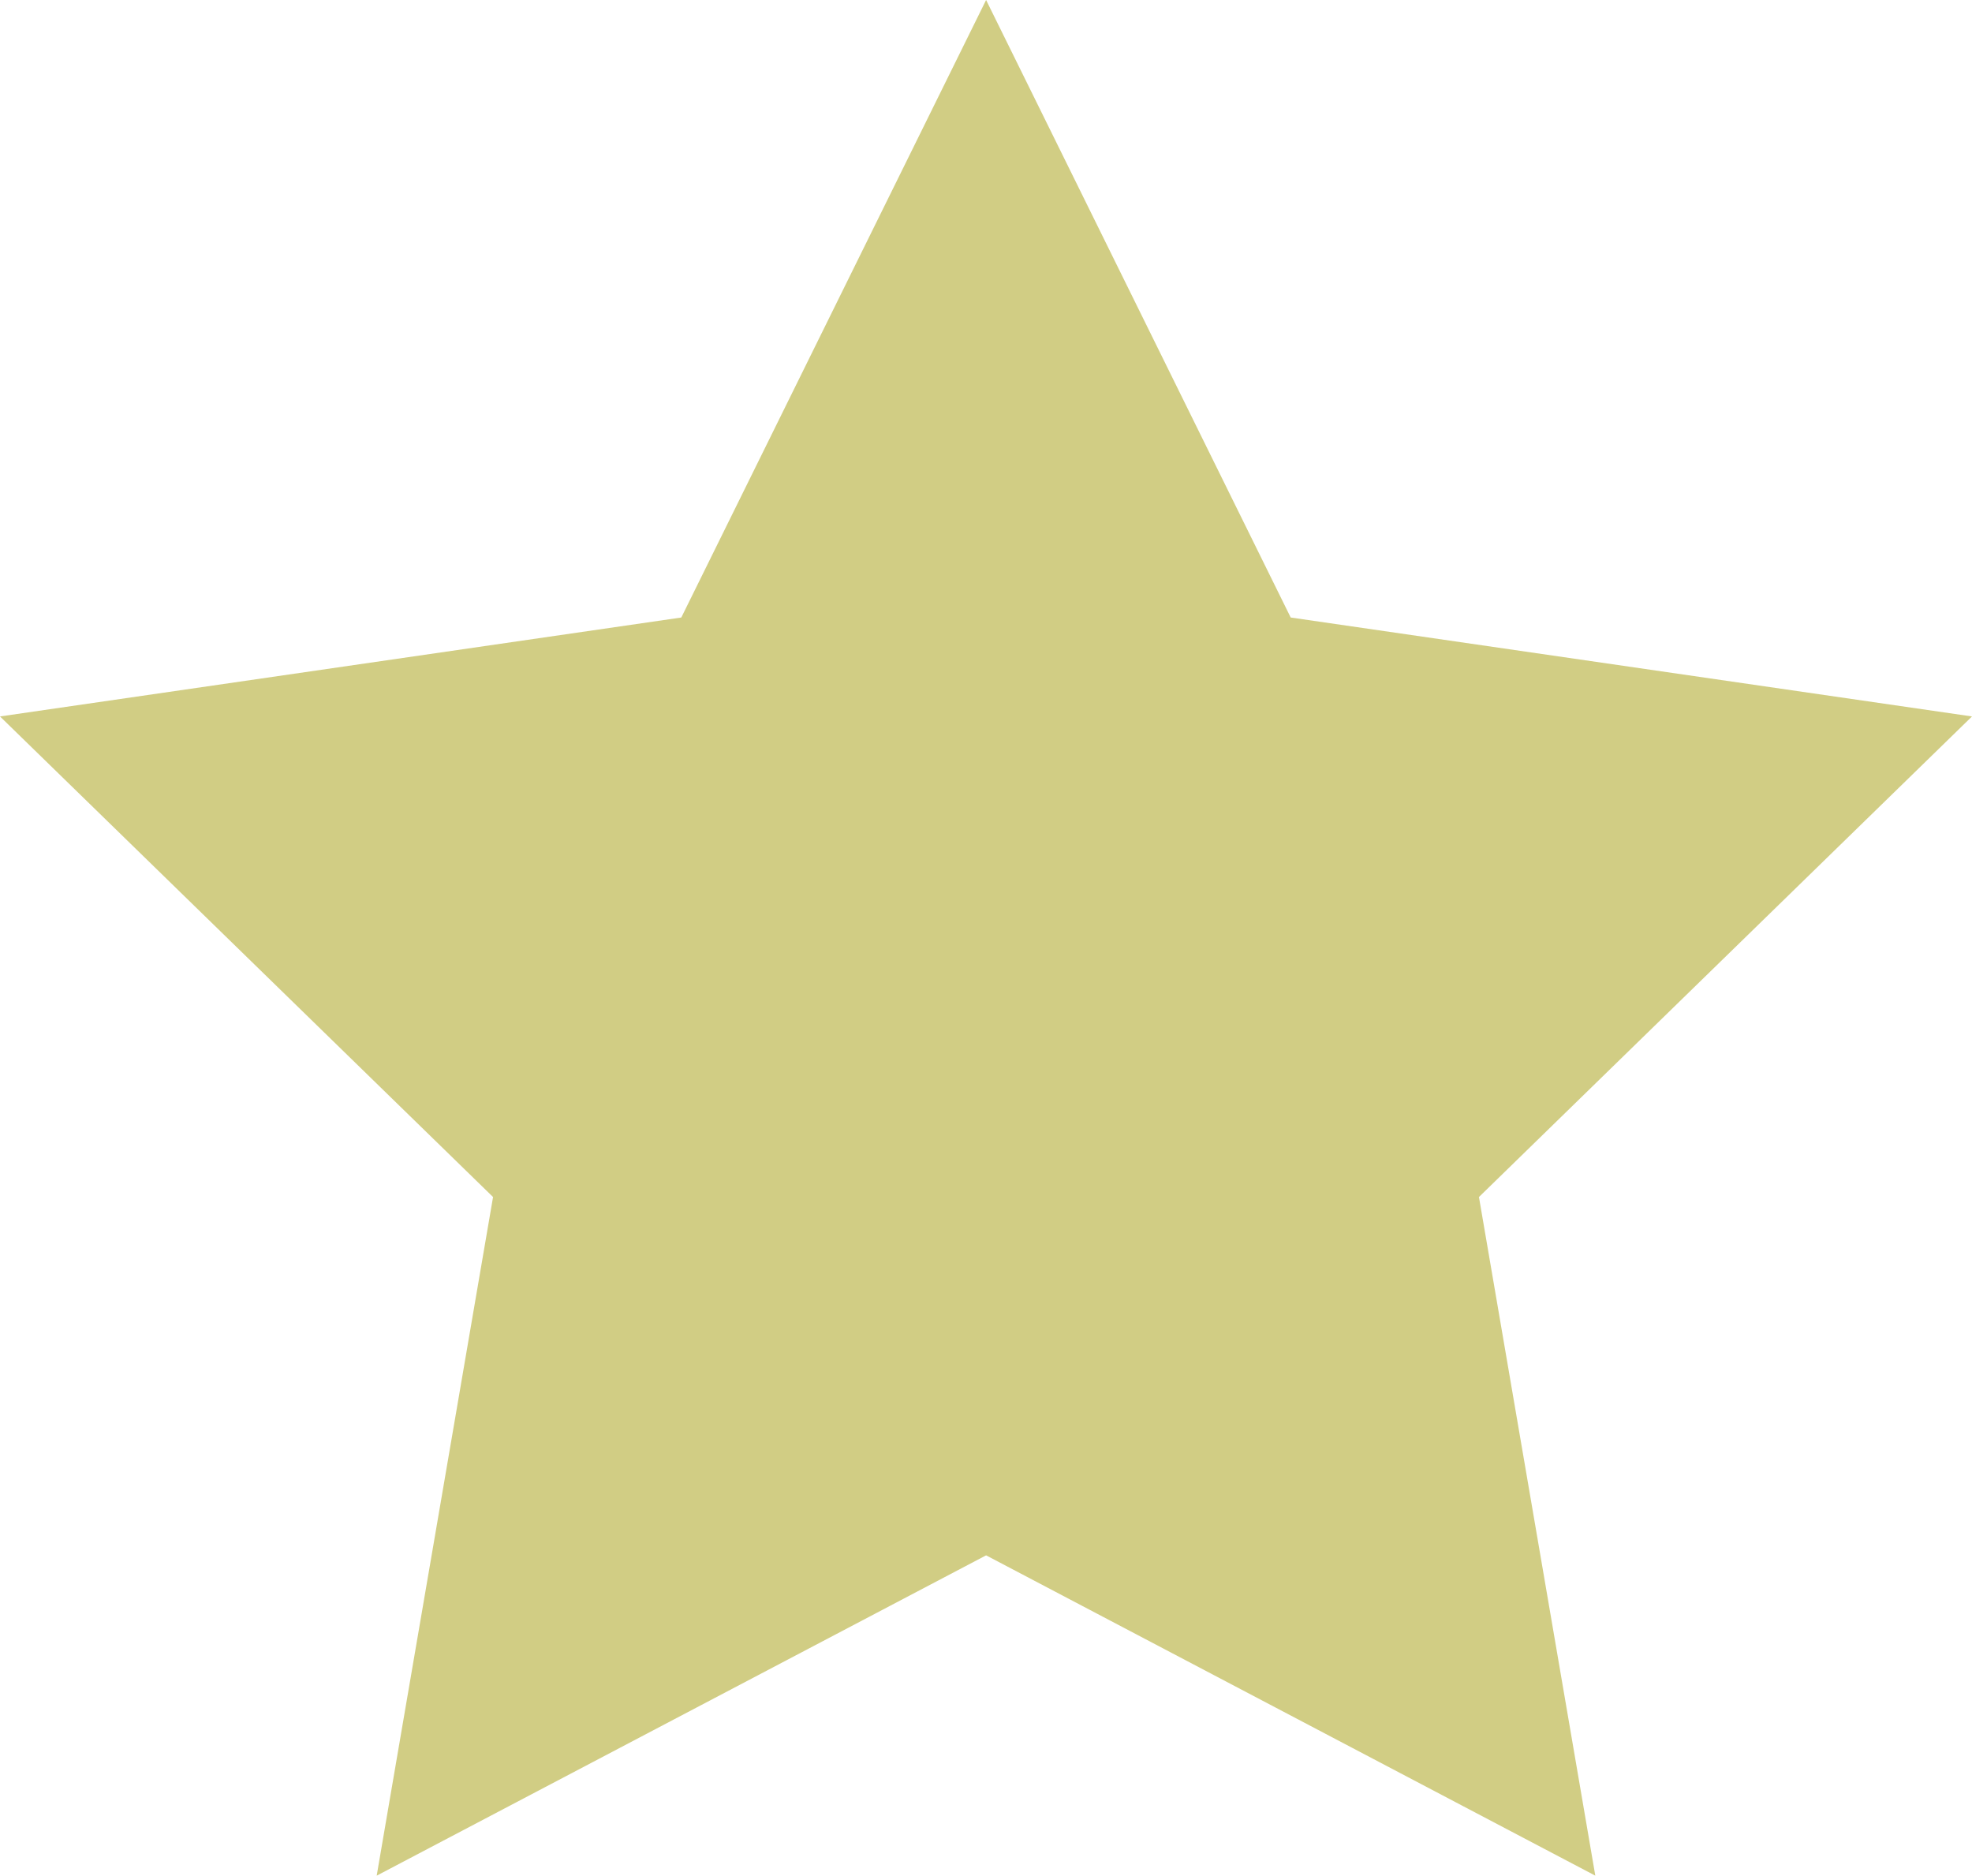 <?xml version="1.0" encoding="UTF-8"?><svg id="Layer_2" xmlns="http://www.w3.org/2000/svg" viewBox="0 0 100.67 95.74"><defs><style>.cls-1{fill:#d1cd84;}</style></defs><g id="desktop"><polygon class="cls-1" points="50.34 0 65.89 31.52 100.67 36.57 75.5 61.1 81.44 95.74 50.34 79.39 19.23 95.74 25.17 61.1 0 36.57 34.78 31.52 50.34 0"/></g></svg>